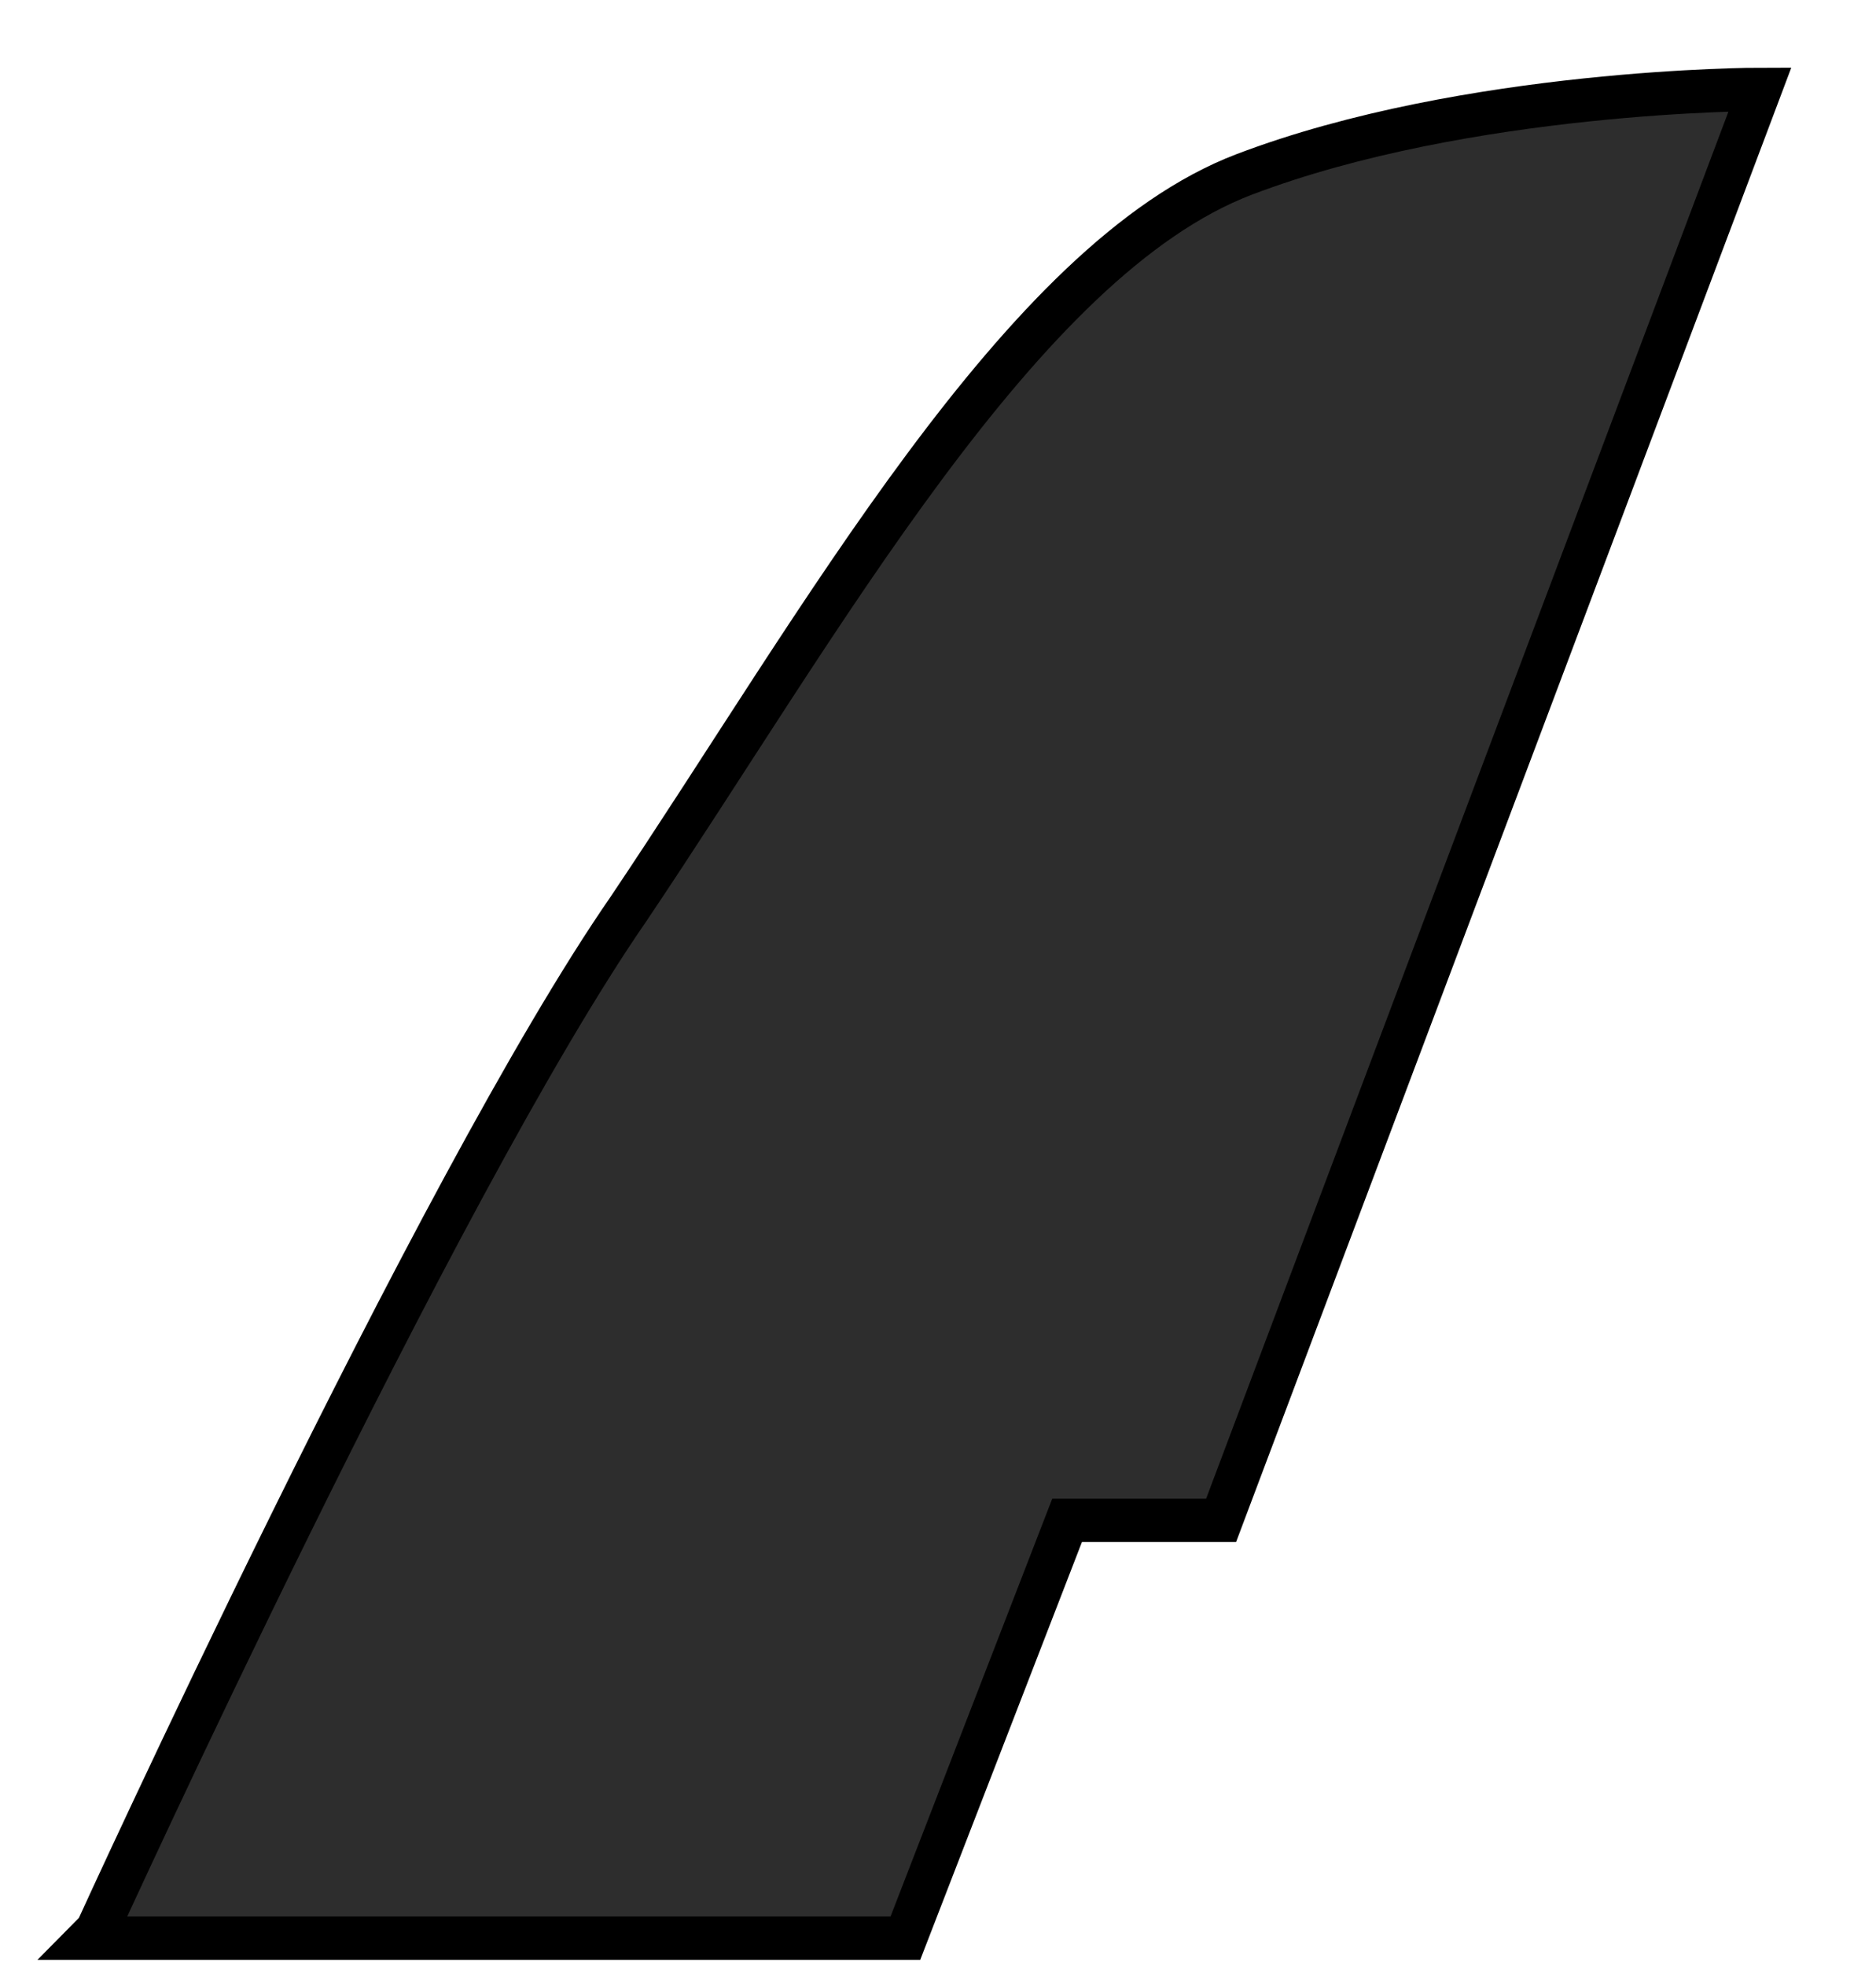 <?xml version="1.0" encoding="utf-8"?>
<svg xmlns="http://www.w3.org/2000/svg" fill="none" height="100%" overflow="visible" preserveAspectRatio="none" style="display: block;" viewBox="0 0 21 22" width="100%">
<path d="M1 21.688H10.135L11.945 17.013H13.669L19.701 1C19.701 1 16.427 1 13.927 1.952C11.428 2.904 9.187 6.973 7.033 10.175C4.878 13.291 1.086 21.601 1.086 21.601L1 21.688Z" fill="#2D2D2D" id="Vector" stroke="black" stroke-width="0.485"/>
</svg>